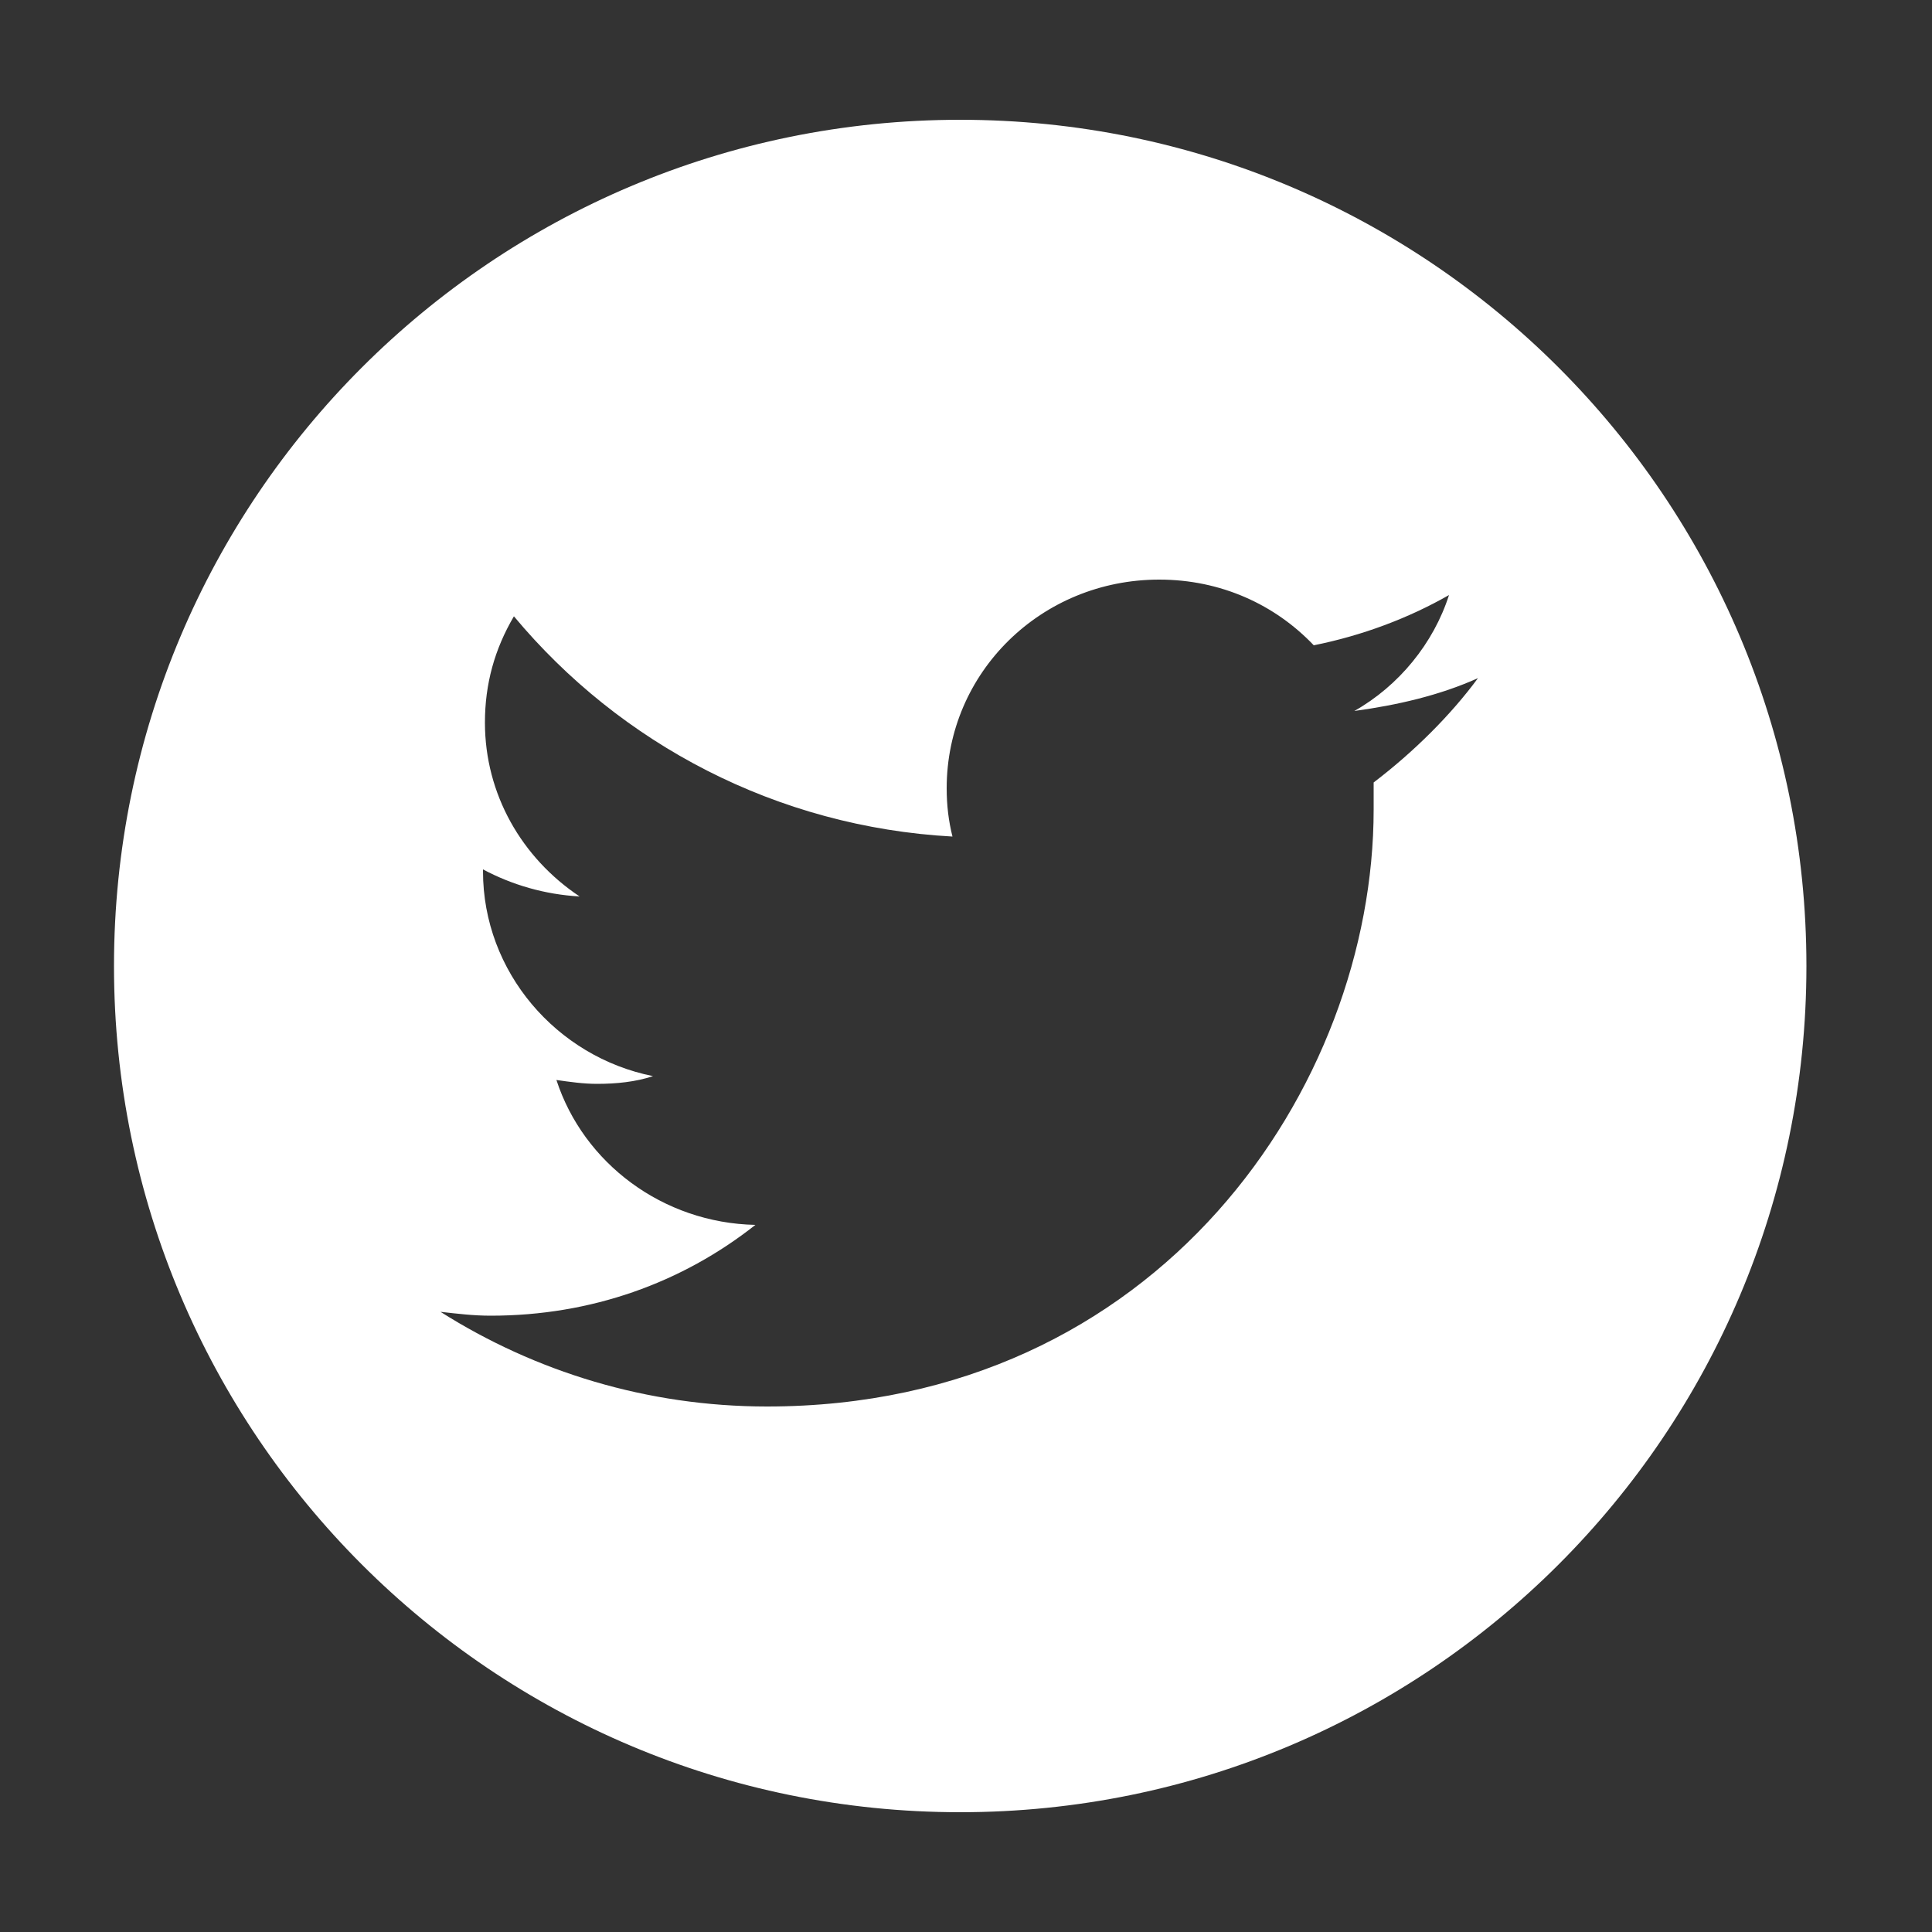 <?xml version="1.0" encoding="utf-8"?>
<!-- Generator: Adobe Illustrator 25.2.3, SVG Export Plug-In . SVG Version: 6.00 Build 0)  -->
<svg version="1.1" id="Capa_1" xmlns="http://www.w3.org/2000/svg" xmlns:xlink="http://www.w3.org/1999/xlink" x="0px" y="0px"
	 viewBox="0 0 100 100" style="enable-background:new 0 0 100 100;" xml:space="preserve">
<rect x="0" y="0" width="100" height="100" fill="#333333" stroke="none"/>
<style type="text/css">
	.st0{fill:#FFFFFF;}
</style>
<path class="st0" d="M49.7,6.2L49.7,6.2C25.5,6.2,5.9,25.8,5.9,50v0c0,24.2,19.6,43.8,43.8,43.8h0c24.2,0,43.8-19.6,43.8-43.8v0
	C93.5,25.8,73.9,6.2,49.7,6.2z M71.1,40.5c0,0.5,0,0.9,0,1.4c0,14.3-11.1,30.9-31.4,30.9c-6.2,0-12-1.8-16.9-4.9
	c0.9,0.1,1.7,0.2,2.6,0.2c5.2,0,9.9-1.7,13.7-4.7c-4.8-0.1-8.9-3.2-10.3-7.5c0.7,0.1,1.4,0.2,2.1,0.2c1,0,2-0.1,2.9-0.4
	c-5-1-8.8-5.4-8.8-10.6v-0.1c1.5,0.8,3.2,1.3,5,1.4c-3-2-4.9-5.3-4.9-9c0-2,0.5-3.8,1.5-5.5c5.5,6.6,13.6,10.9,22.7,11.4
	c-0.2-0.8-0.3-1.6-0.3-2.5c0-6,4.9-10.8,11-10.8c3.2,0,6,1.3,8,3.4c2.5-0.5,4.9-1.4,7-2.6c-0.8,2.5-2.6,4.7-4.9,6
	c2.2-0.3,4.4-0.8,6.4-1.7C75.1,37,73.2,38.9,71.1,40.5z"/>
</svg>
